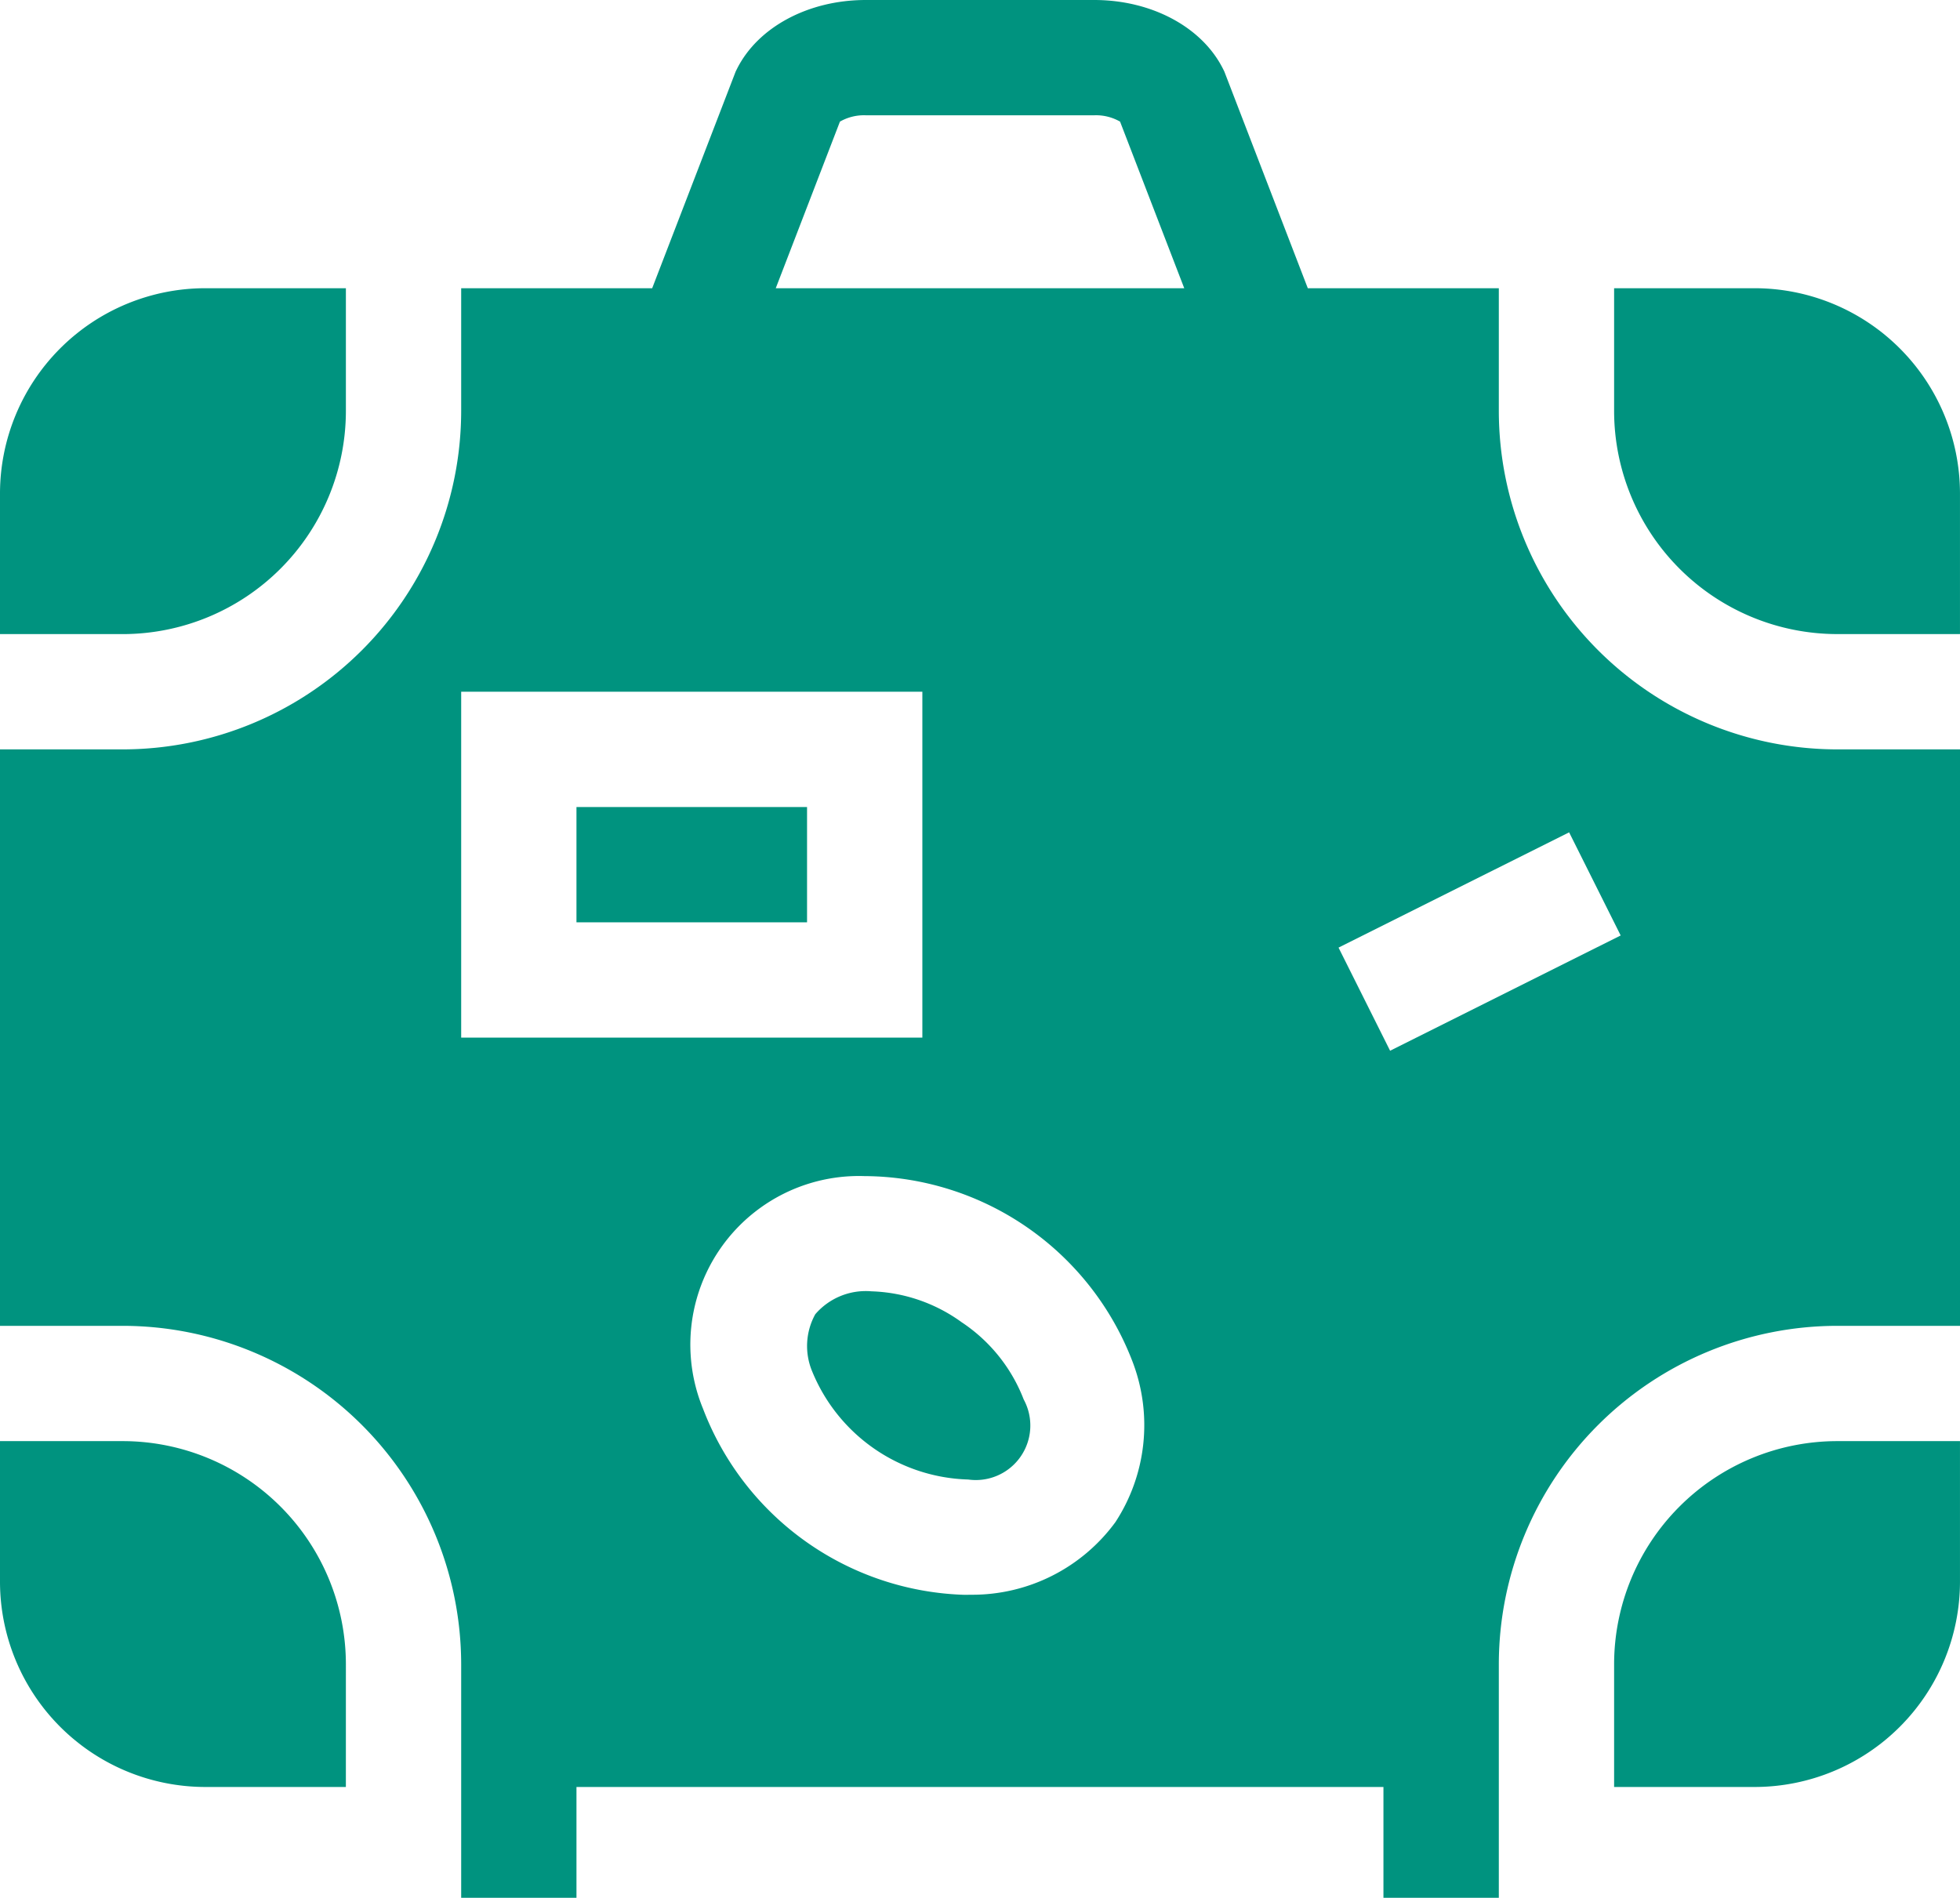 <svg xmlns="http://www.w3.org/2000/svg" width="109.297" height="105.832" viewBox="0 0 109.297 105.832">
  <g id="suitcase_3555246" transform="translate(0 -8.084)">
    <path id="パス_1035" data-name="パス 1035" d="M6.849,102.372A12.453,12.453,0,0,0,19.288,89.933V83.084H11.445A11.458,11.458,0,0,0,0,94.529v7.842Z" transform="translate(0 -58.927)" fill="#00937f"/>
    <path id="パス_1036" data-name="パス 1036" d="M83.58,100.888A18.889,18.889,0,0,1,102.448,82.02H109.3V49.874h-6.849A18.889,18.889,0,0,1,83.58,31.006V24.157H72.928L68.272,12.069l-.069-.138c-1.168-2.337-3.988-3.847-7.184-3.847H48.278c-3.2,0-6.016,1.51-7.184,3.847l-.069.138L36.368,24.157H25.717v6.849A18.889,18.889,0,0,1,6.849,49.874H0V82.02H6.849a18.889,18.889,0,0,1,18.868,18.868v13.028h6.429v-6.179h45v6.179H83.58ZM25.717,65.947V46.659H51.434V65.947ZM62.194,92.974a9.892,9.892,0,0,1-8.021,4.042c-.123,0-.247.005-.37.005a16.126,16.126,0,0,1-14.6-10.38A9.4,9.4,0,0,1,48.2,73.67,16.091,16.091,0,0,1,63.165,84.045a9.893,9.893,0,0,1-.971,8.93ZM43.259,24.157l3.579-9.291a2.7,2.7,0,0,1,1.441-.353H61.019a2.7,2.7,0,0,1,1.44.353l3.579,9.291ZM77.517,66.679l-2.875-5.751L87.5,54.5l2.875,5.751Z" fill="#00937f"/>
    <path id="パス_1037" data-name="パス 1037" d="M150,218.084h12.858v6.429H150Z" transform="translate(-117.854 -164.995)" fill="#00937f"/>
    <path id="パス_1038" data-name="パス 1038" d="M420,89.933a12.453,12.453,0,0,0,12.438,12.438h6.849V94.529a11.458,11.458,0,0,0-11.445-11.445H420Z" transform="translate(-329.991 -58.927)" fill="#00937f"/>
    <path id="パス_1039" data-name="パス 1039" d="M19.288,395.522A12.453,12.453,0,0,0,6.849,383.084H0v7.842a11.458,11.458,0,0,0,11.445,11.445h7.842Z" transform="translate(0 -294.635)" fill="#00937f"/>
    <path id="パス_1040" data-name="パス 1040" d="M218.623,345.828a9.039,9.039,0,0,0-5.036-1.726,3.712,3.712,0,0,0-3.13,1.28,3.664,3.664,0,0,0-.172,3.186,9.7,9.7,0,0,0,8.7,6.029,3.04,3.04,0,0,0,3.095-4.464A9.083,9.083,0,0,0,218.623,345.828Z" transform="translate(-164.995 -264.007)" fill="#00937f"/>
    <path id="パス_1041" data-name="パス 1041" d="M432.438,383.084A12.453,12.453,0,0,0,420,395.522v6.849h7.842a11.458,11.458,0,0,0,11.445-11.445v-7.842Z" transform="translate(-329.991 -294.635)" fill="#00937f"/>
  </g>
</svg>
